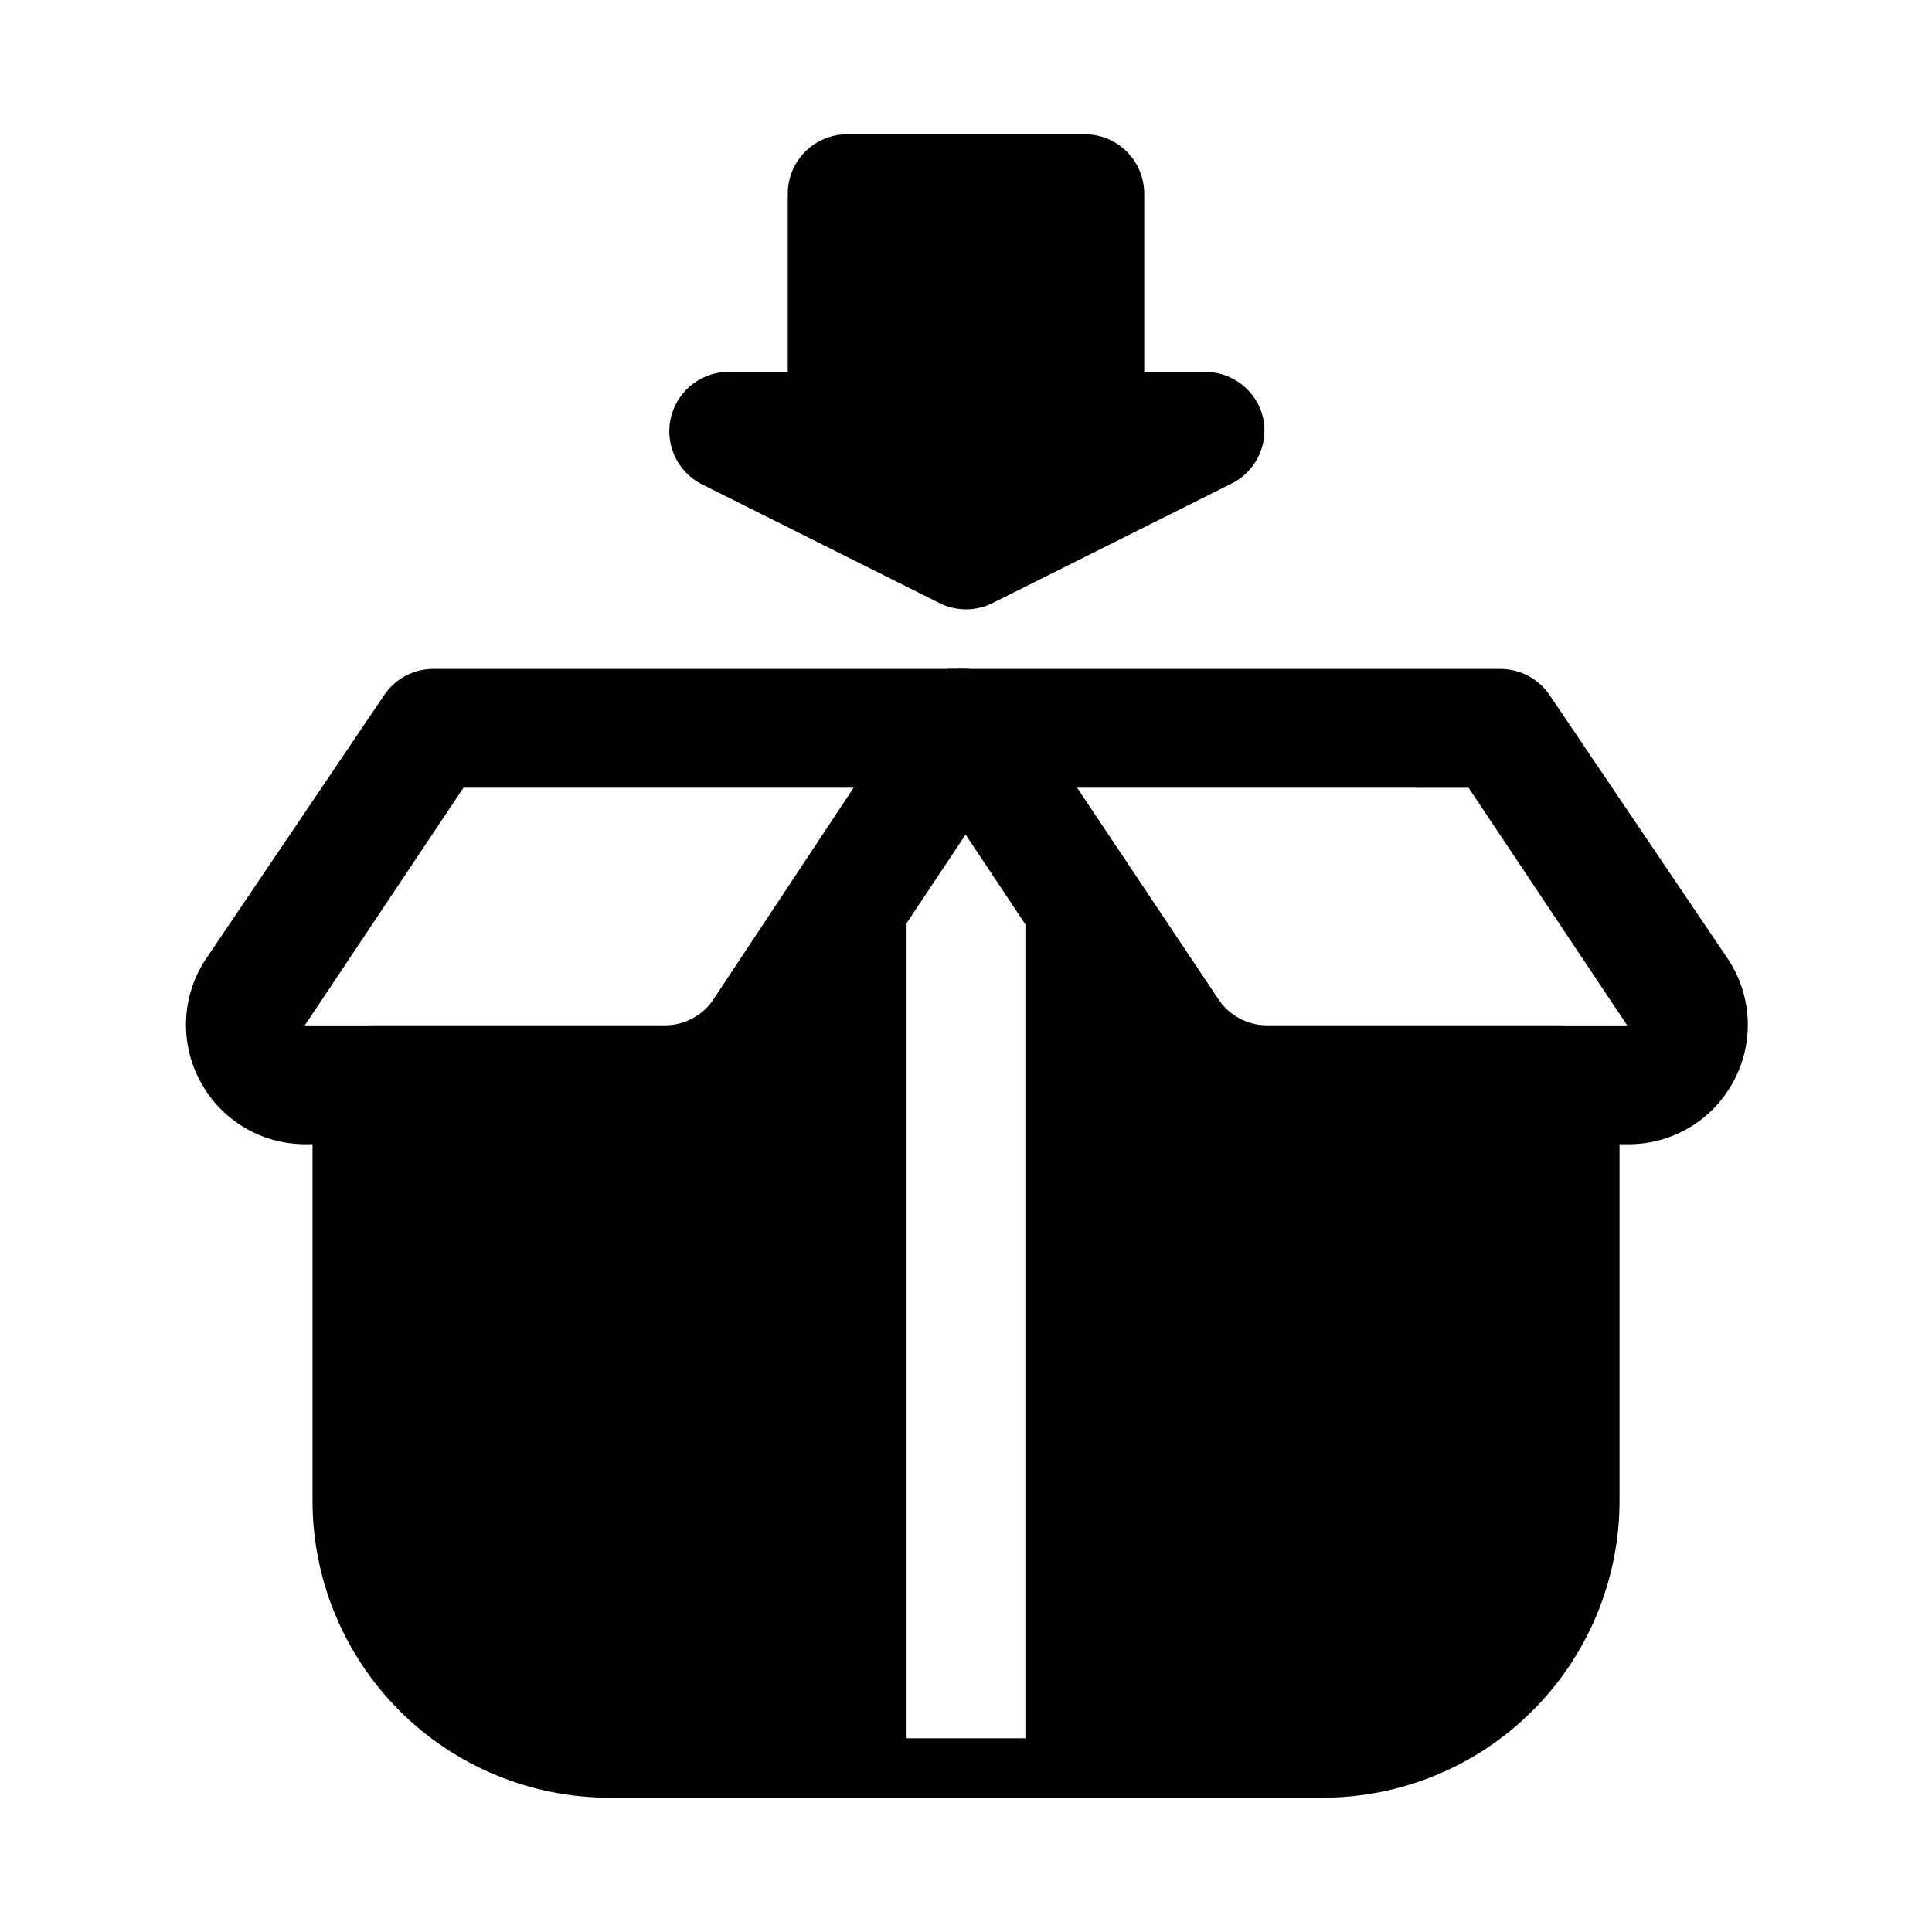 <?xml version="1.0" encoding="UTF-8"?>
<!-- Uploaded to: SVG Repo, www.svgrepo.com, Generator: SVG Repo Mixer Tools -->
<svg fill="#000000" width="800px" height="800px" version="1.1" viewBox="144 144 512 512" xmlns="http://www.w3.org/2000/svg">
 <g>
  <path d="m320.18 447.23h-95.41c-5.695-0.016-11.281-1.574-16.16-4.516-4.879-2.938-8.871-7.144-11.547-12.172-2.703-5.008-3.996-10.652-3.746-16.336 0.25-5.68 2.031-11.191 5.164-15.941l47.23-69.902c2.801-4.262 7.496-6.902 12.594-7.086h141.7c2.848 0.008 5.641 0.789 8.078 2.258 2.441 1.469 4.438 3.574 5.773 6.086 1.266 2.465 1.859 5.215 1.719 7.981-0.137 2.762-1 5.441-2.504 7.766l-53.531 80.453c-8.684 13.301-23.473 21.348-39.359 21.41zm-53.371-94.465-42.039 62.977h95.41c5.266-0.027 10.172-2.688 13.066-7.086l37.316-55.891z"/>
  <path d="m575.23 447.23h-95.41c-15.824 0.008-30.602-7.914-39.359-21.098l-53.531-80.453c-1.504-2.32-2.367-5-2.504-7.766-0.141-2.762 0.453-5.516 1.719-7.977 1.297-2.574 3.273-4.742 5.715-6.266 2.445-1.527 5.258-2.356 8.141-2.394h141.7c5.266 0.027 10.172 2.688 13.066 7.086l47.23 69.902h0.004c3.129 4.75 4.914 10.262 5.16 15.941 0.25 5.684-1.043 11.328-3.746 16.336-2.715 5.098-6.777 9.352-11.75 12.297-4.969 2.941-10.652 4.461-16.43 4.391zm-145.79-94.465 37.312 55.891c2.894 4.398 7.801 7.059 13.066 7.086h95.41l-42.035-62.977z"/>
  <path d="m478.72 254.68c-0.832-3.519-2.852-6.648-5.719-8.859-2.867-2.207-6.406-3.359-10.023-3.262h-15.746v-47.234c0-4.176-1.66-8.18-4.609-11.133-2.953-2.949-6.957-4.609-11.133-4.609h-62.977c-4.176 0-8.18 1.66-11.133 4.609-2.953 2.953-4.613 6.957-4.613 11.133v47.234h-15.742c-4.734 0.027-9.207 2.184-12.176 5.875-2.969 3.688-4.117 8.52-3.129 13.148 0.984 4.633 4.004 8.574 8.219 10.73l62.977 31.488c4.457 2.246 9.715 2.246 14.168 0l62.977-31.488c3.231-1.52 5.844-4.094 7.418-7.297 1.574-3.207 2.012-6.848 1.242-10.336z"/>
  <path d="m557.44 415.74h-85.961l-58.41-87.379-1.891-2.047-1.73-1.574s-1.258 0-1.73-1.102l-2.676-1.258h-2.203l-0.004-0.004c-0.898-0.473-1.852-0.84-2.832-1.102-0.891-0.074-1.789-0.074-2.68 0h-2.203l-2.519 1.258v0.004c-0.68 0.27-1.316 0.641-1.887 1.102l-1.73 1.574-1.891 2.047-58.57 88.48h-85.961c-4.176 0-8.18 1.66-11.133 4.613-2.953 2.949-4.613 6.957-4.613 11.133v110.21c0 20.879 8.297 40.898 23.059 55.664 14.762 14.762 34.785 23.055 55.664 23.055h188.93c20.879 0 40.902-8.293 55.664-23.055 14.766-14.766 23.059-34.785 23.059-55.664v-110.21c0-4.176-1.66-8.184-4.613-11.133-2.953-2.953-6.957-4.613-11.133-4.613zm-141.7 188.93h-31.488v-251.91h31.488z"/>
 </g>
</svg>